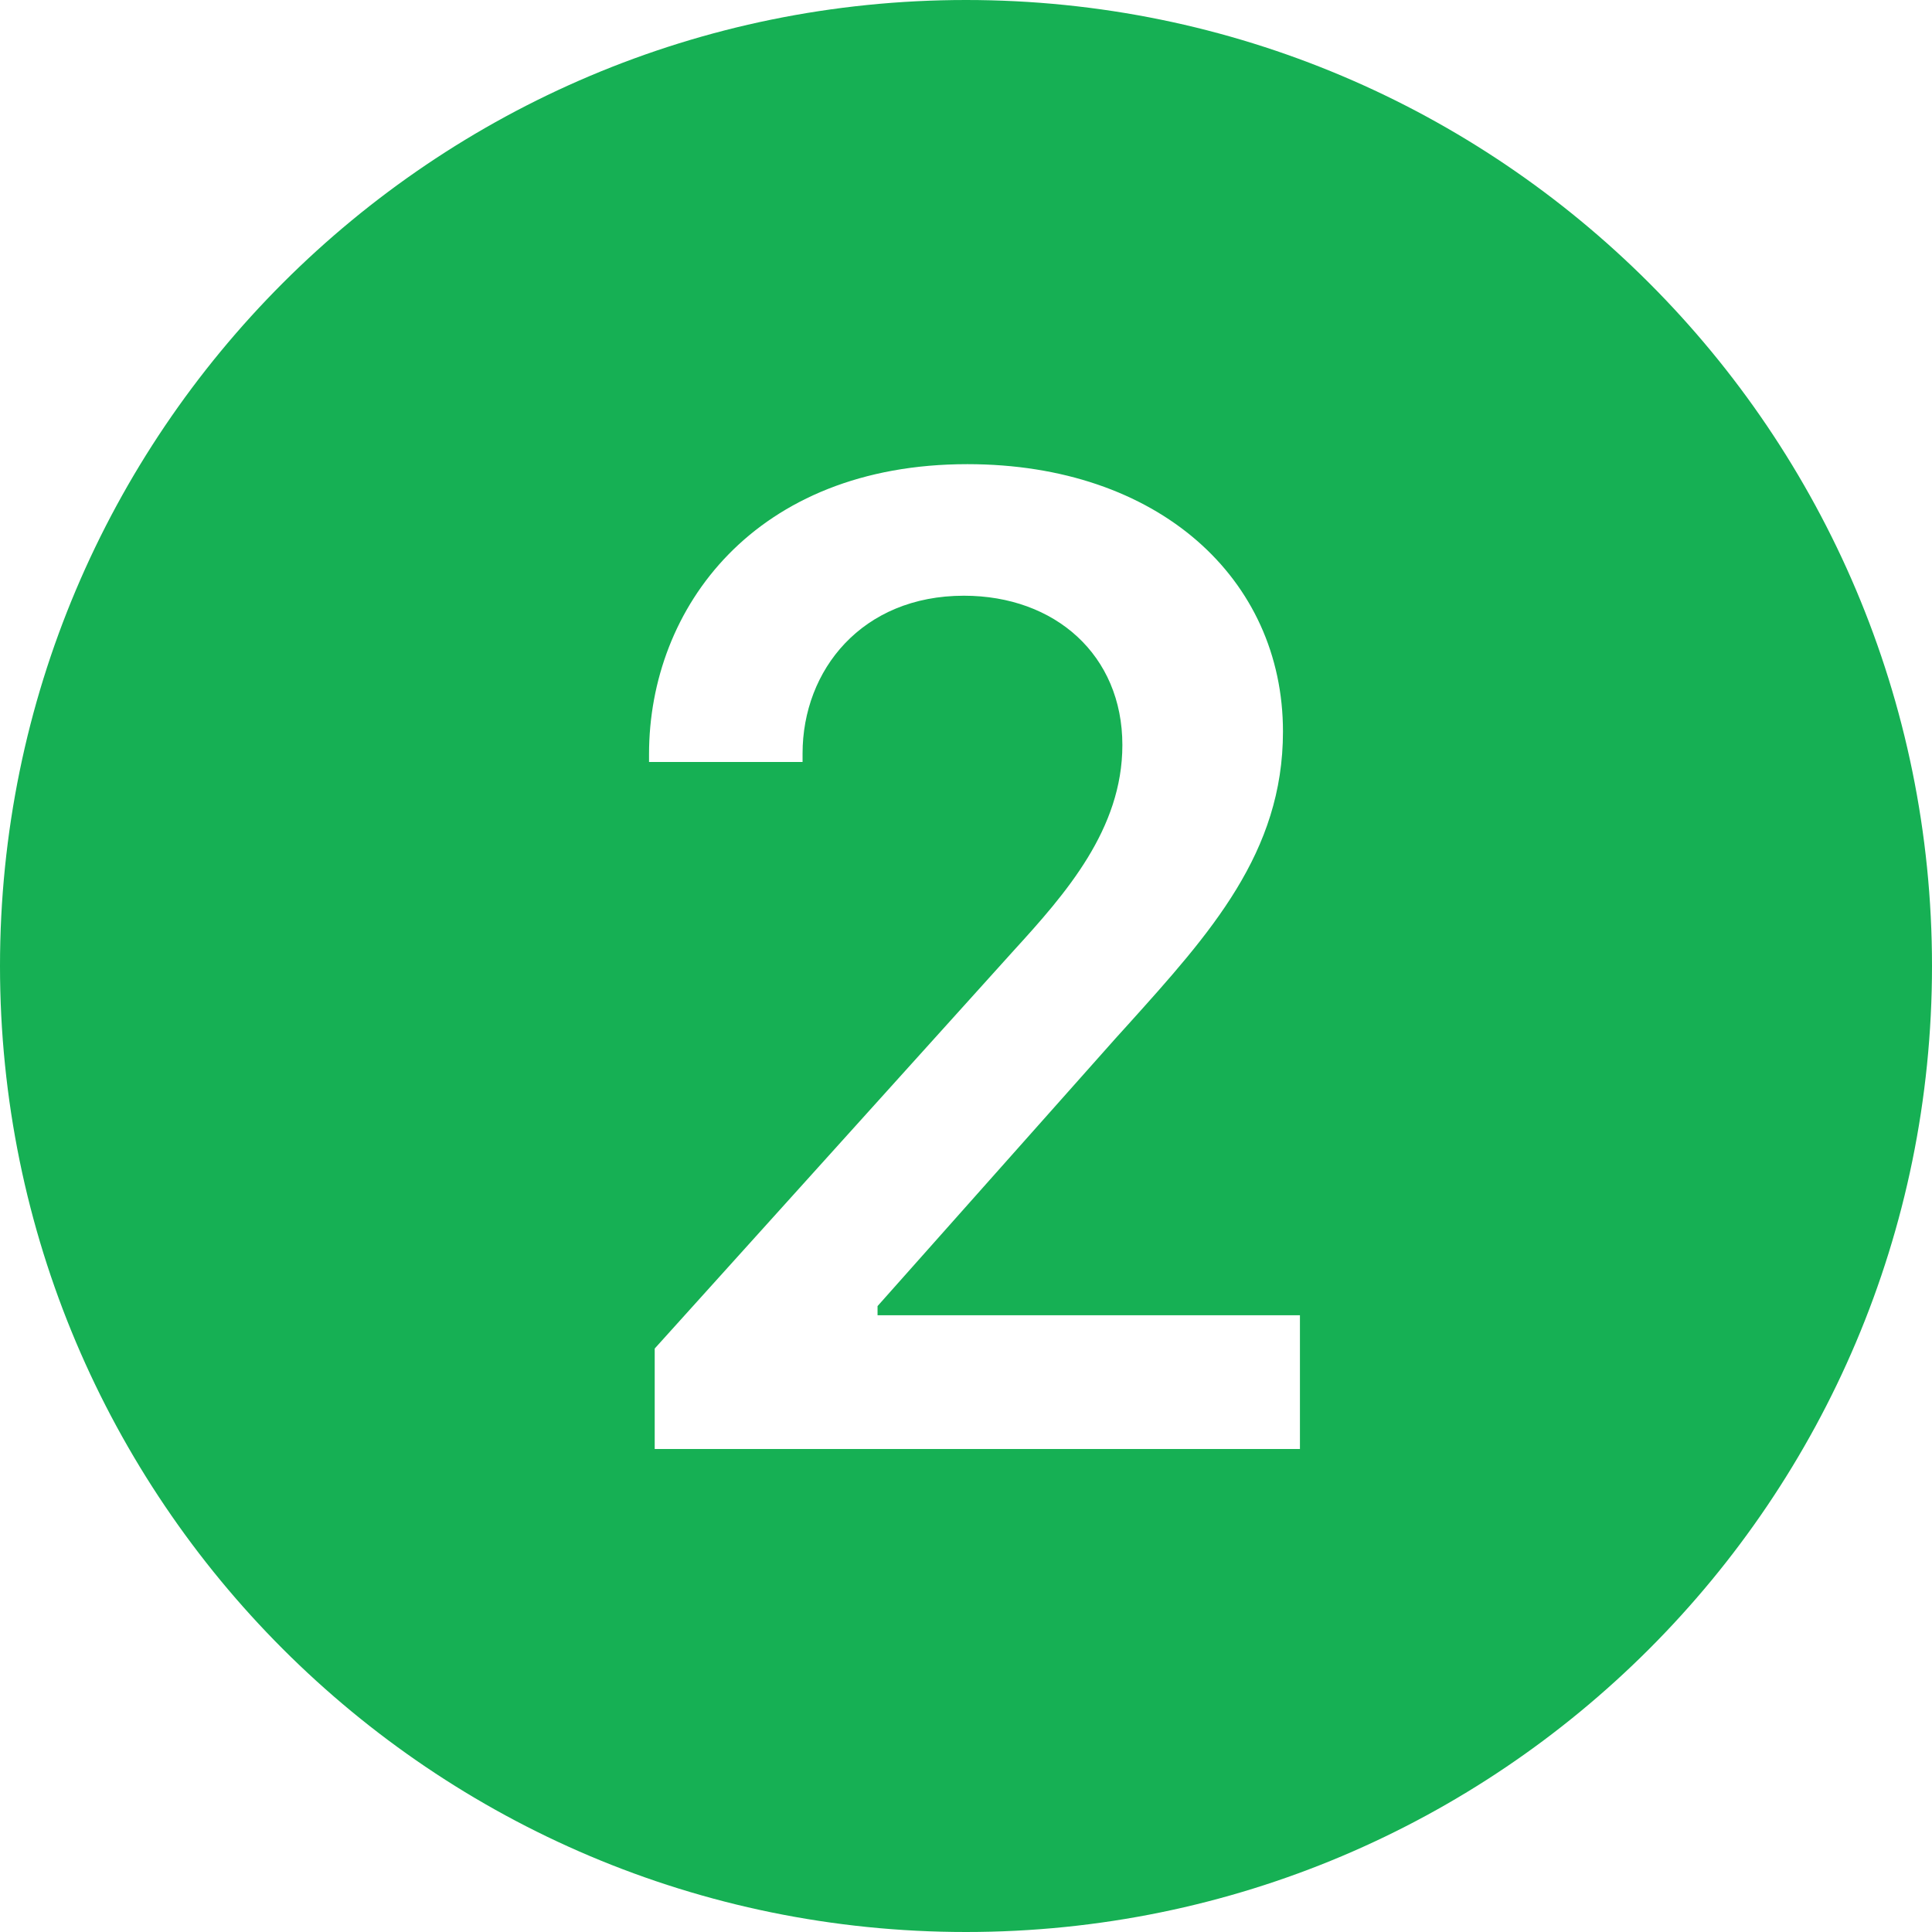 <svg width="32" height="32" viewBox="0 0 32 32" fill="none" xmlns="http://www.w3.org/2000/svg">
<path d="M32 16C32 24.837 24.837 32 16 32C7.163 32 0 24.837 0 16C0 7.163 7.163 0 16 0C24.837 0 32 7.163 32 16ZM13.293 12.48C13.293 11.098 14.277 9.867 15.965 9.867C17.477 9.867 18.59 10.852 18.59 12.34C18.59 13.734 17.652 14.801 16.785 15.75L10.844 22.336V24H21.531V21.785H14.535V21.633L18.484 17.191C18.549 17.12 18.613 17.049 18.677 16.978C20.051 15.452 21.25 14.122 21.25 12.117C21.25 9.586 19.188 7.688 16.023 7.688C12.508 7.688 10.75 10.066 10.75 12.492V12.621H13.293V12.48Z" fill="#16B054"/>
</svg>
